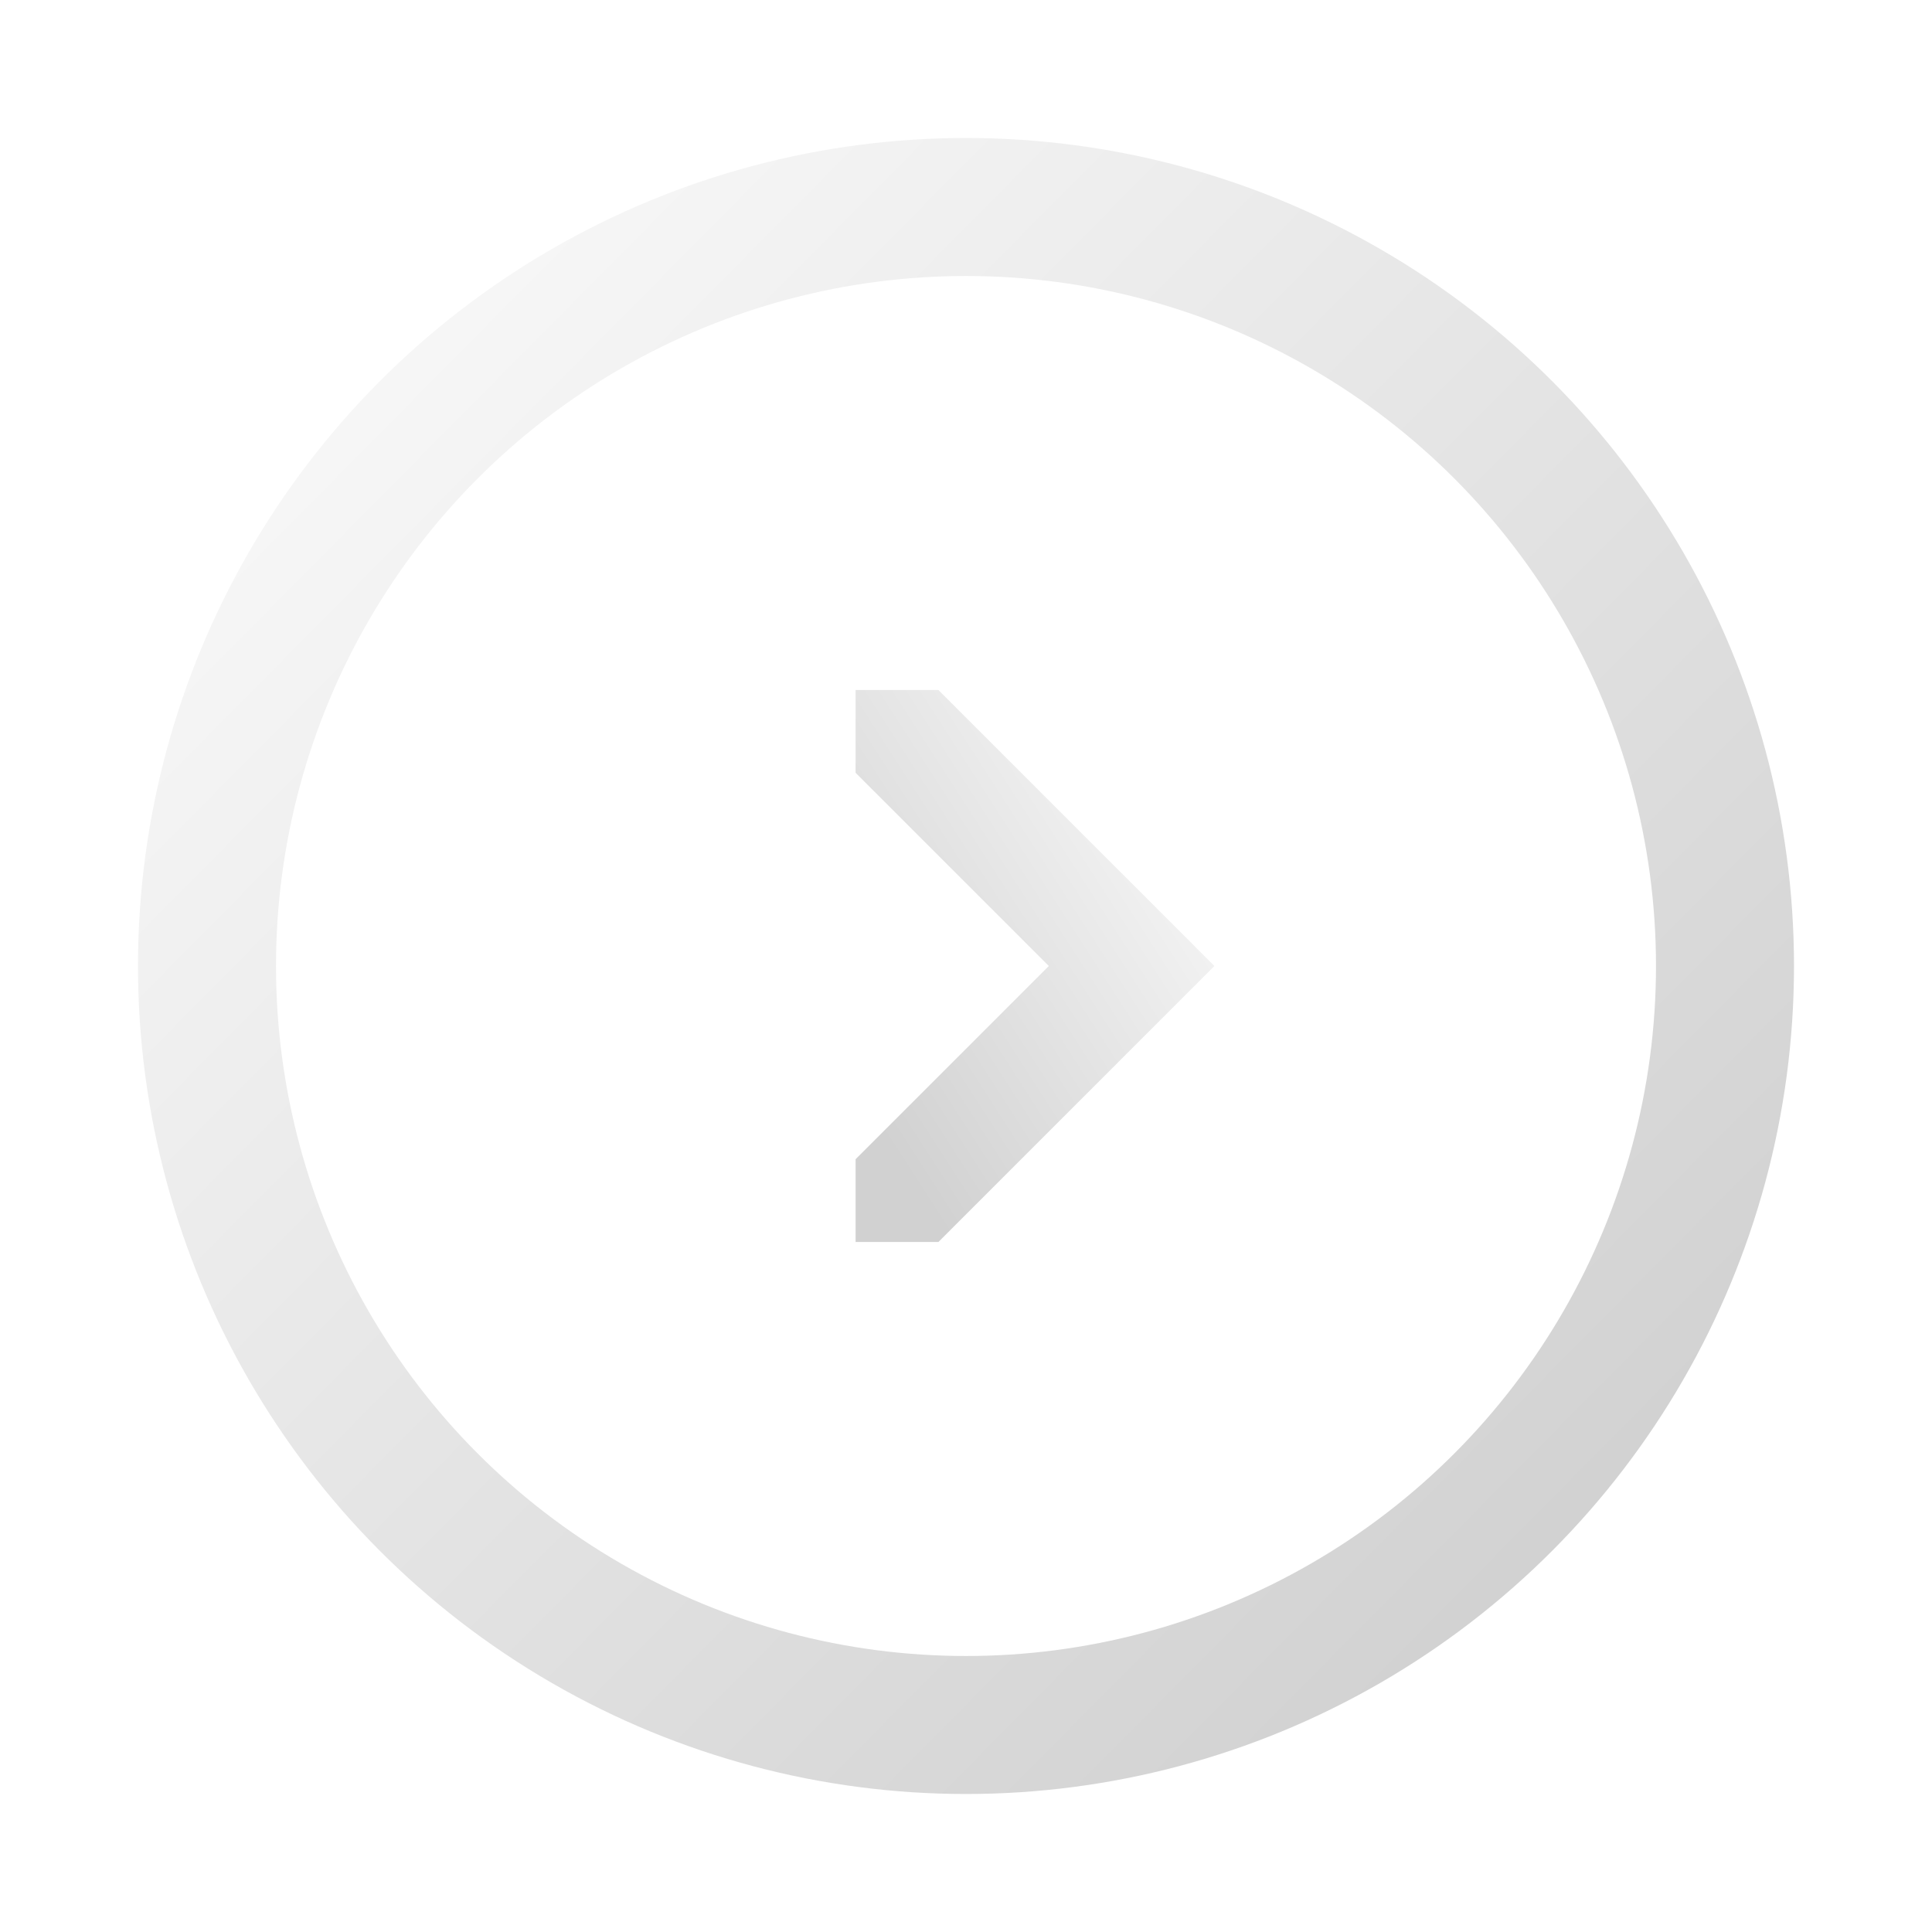 <svg width="70" height="70" viewBox="0 0 70 70" fill="none" xmlns="http://www.w3.org/2000/svg">
<g filter="url(#filter0_d_4_108)">
<circle cx="35" cy="30" r="30" fill="url(#paint0_linear_4_108)"/>
<circle cx="35" cy="30" r="25" fill="white"/>
<g clip-path="url(#clip0_4_108)">
<path fill-rule="evenodd" clip-rule="evenodd" d="M31 20L34 20L44 30L34 40L31 40L31 37L38 30L31 23L31 20Z" fill="url(#paint1_linear_4_108)"/>
</g>
</g>
<defs>
<filter id="filter0_d_4_108" x="0" y="0" width="70" height="70" filterUnits="userSpaceOnUse" color-interpolation-filters="sRGB">
<feFlood flood-opacity="0" result="BackgroundImageFix"/>
<feColorMatrix in="SourceAlpha" type="matrix" values="0 0 0 0 0 0 0 0 0 0 0 0 0 0 0 0 0 0 127 0" result="hardAlpha"/>
<feOffset dy="5"/>
<feGaussianBlur stdDeviation="2.5"/>
<feComposite in2="hardAlpha" operator="out"/>
<feColorMatrix type="matrix" values="0 0 0 0 0.573 0 0 0 0 0.659 0 0 0 0 0.82 0 0 0 0.35 0"/>
<feBlend mode="normal" in2="BackgroundImageFix" result="effect1_dropShadow_4_108"/>
<feBlend mode="normal" in="SourceGraphic" in2="effect1_dropShadow_4_108" result="shape"/>
</filter>
<linearGradient id="paint0_linear_4_108" x1="56.617" y1="52.394" x2="12.383" y2="8.606" gradientUnits="userSpaceOnUse">
<stop stop-color="#D1D1D1"/>
<stop offset="1" stop-color="#F7F7F7"/>
</linearGradient>
<linearGradient id="paint1_linear_4_108" x1="32.816" y1="37.465" x2="46.236" y2="28.83" gradientUnits="userSpaceOnUse">
<stop stop-color="#D1D1D1"/>
<stop offset="1" stop-color="#F7F7F7"/>
</linearGradient>
<clipPath id="clip0_4_108">
<rect width="13" height="20" fill="white" transform="matrix(-1 8.74228e-08 8.74228e-08 1 44 20)"/>
</clipPath>
</defs>
</svg>
